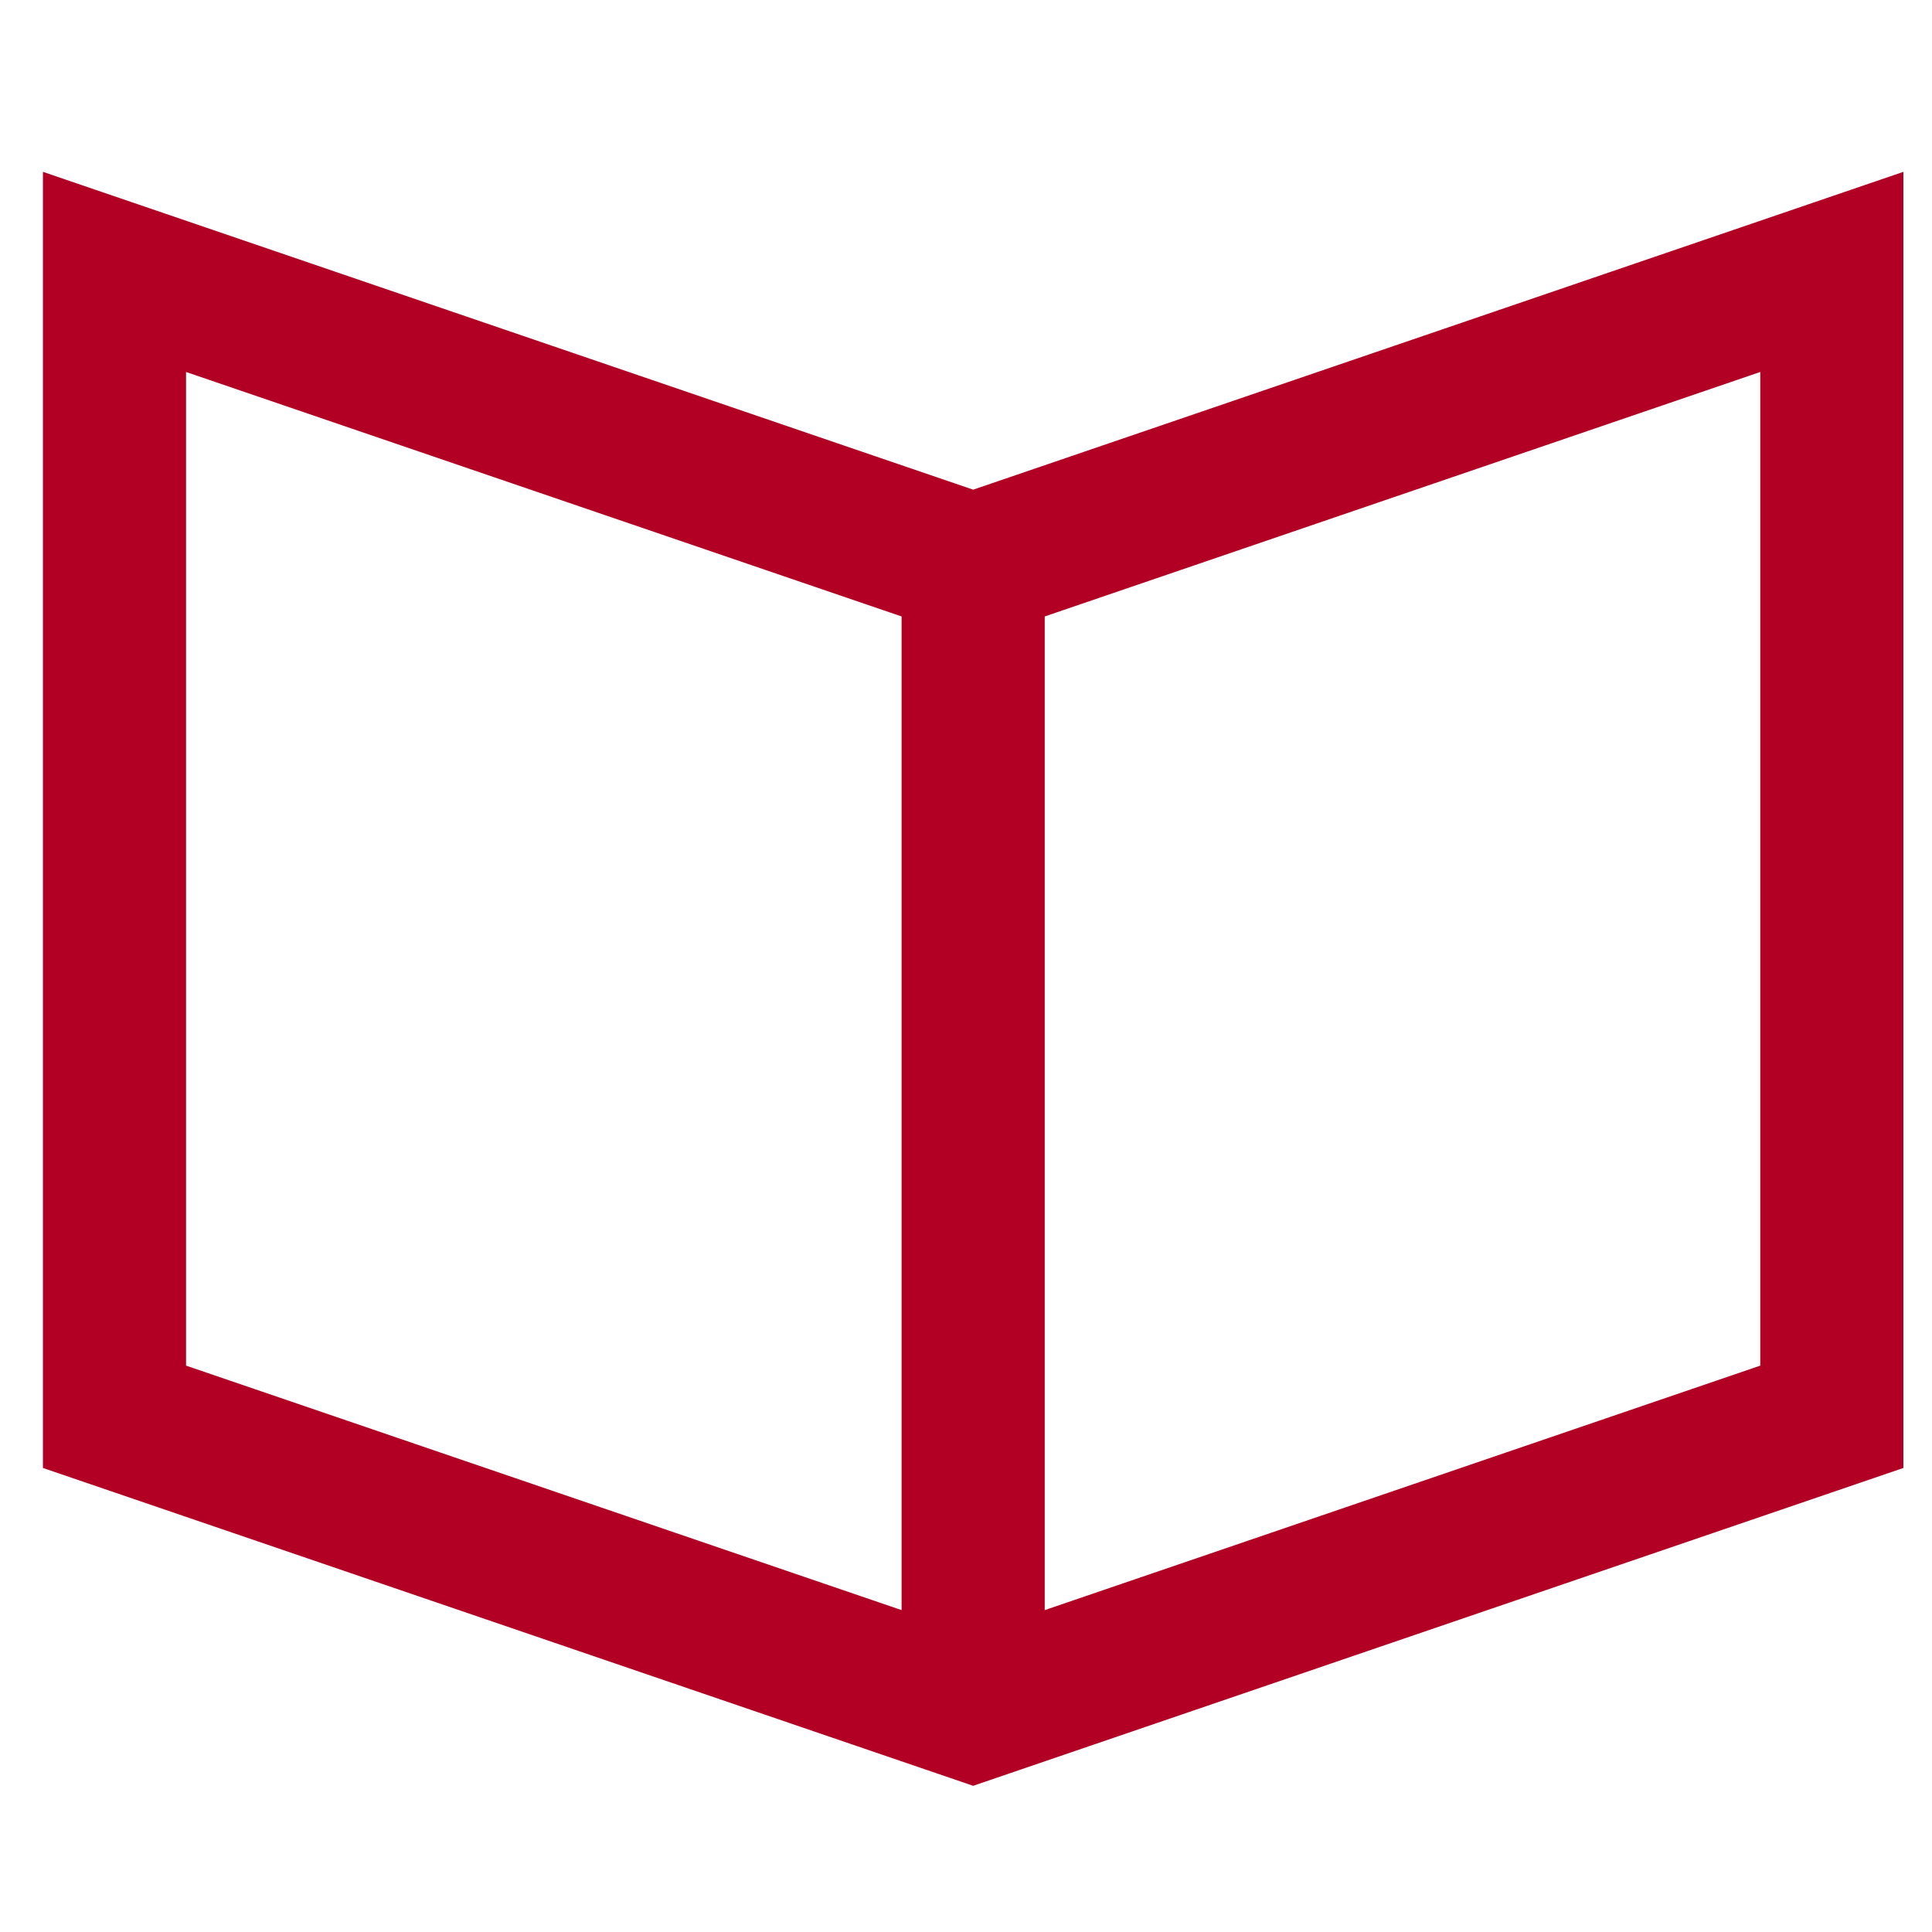 <?xml version="1.0" encoding="UTF-8"?>
<svg xmlns="http://www.w3.org/2000/svg" id="Layer_1" version="1.1" viewBox="0 0 27 27">
  <defs>
    <style>
      .st0 {
        fill: none;
        stroke: #b10023;
        stroke-miterlimit: 10;
        stroke-width: 2px;
      }
    </style>
  </defs>
  <polygon class="st0" points="13.6 23.9 25.6 19.8 25.6 3.8 13.6 7.9 13.6 7.9 1.6 3.8 1.6 19.8 13.6 23.9 13.6 23.9"></polygon>
  <line class="st0" x1="13.6" y1="7.9" x2="13.6" y2="23.6"></line>
</svg>
